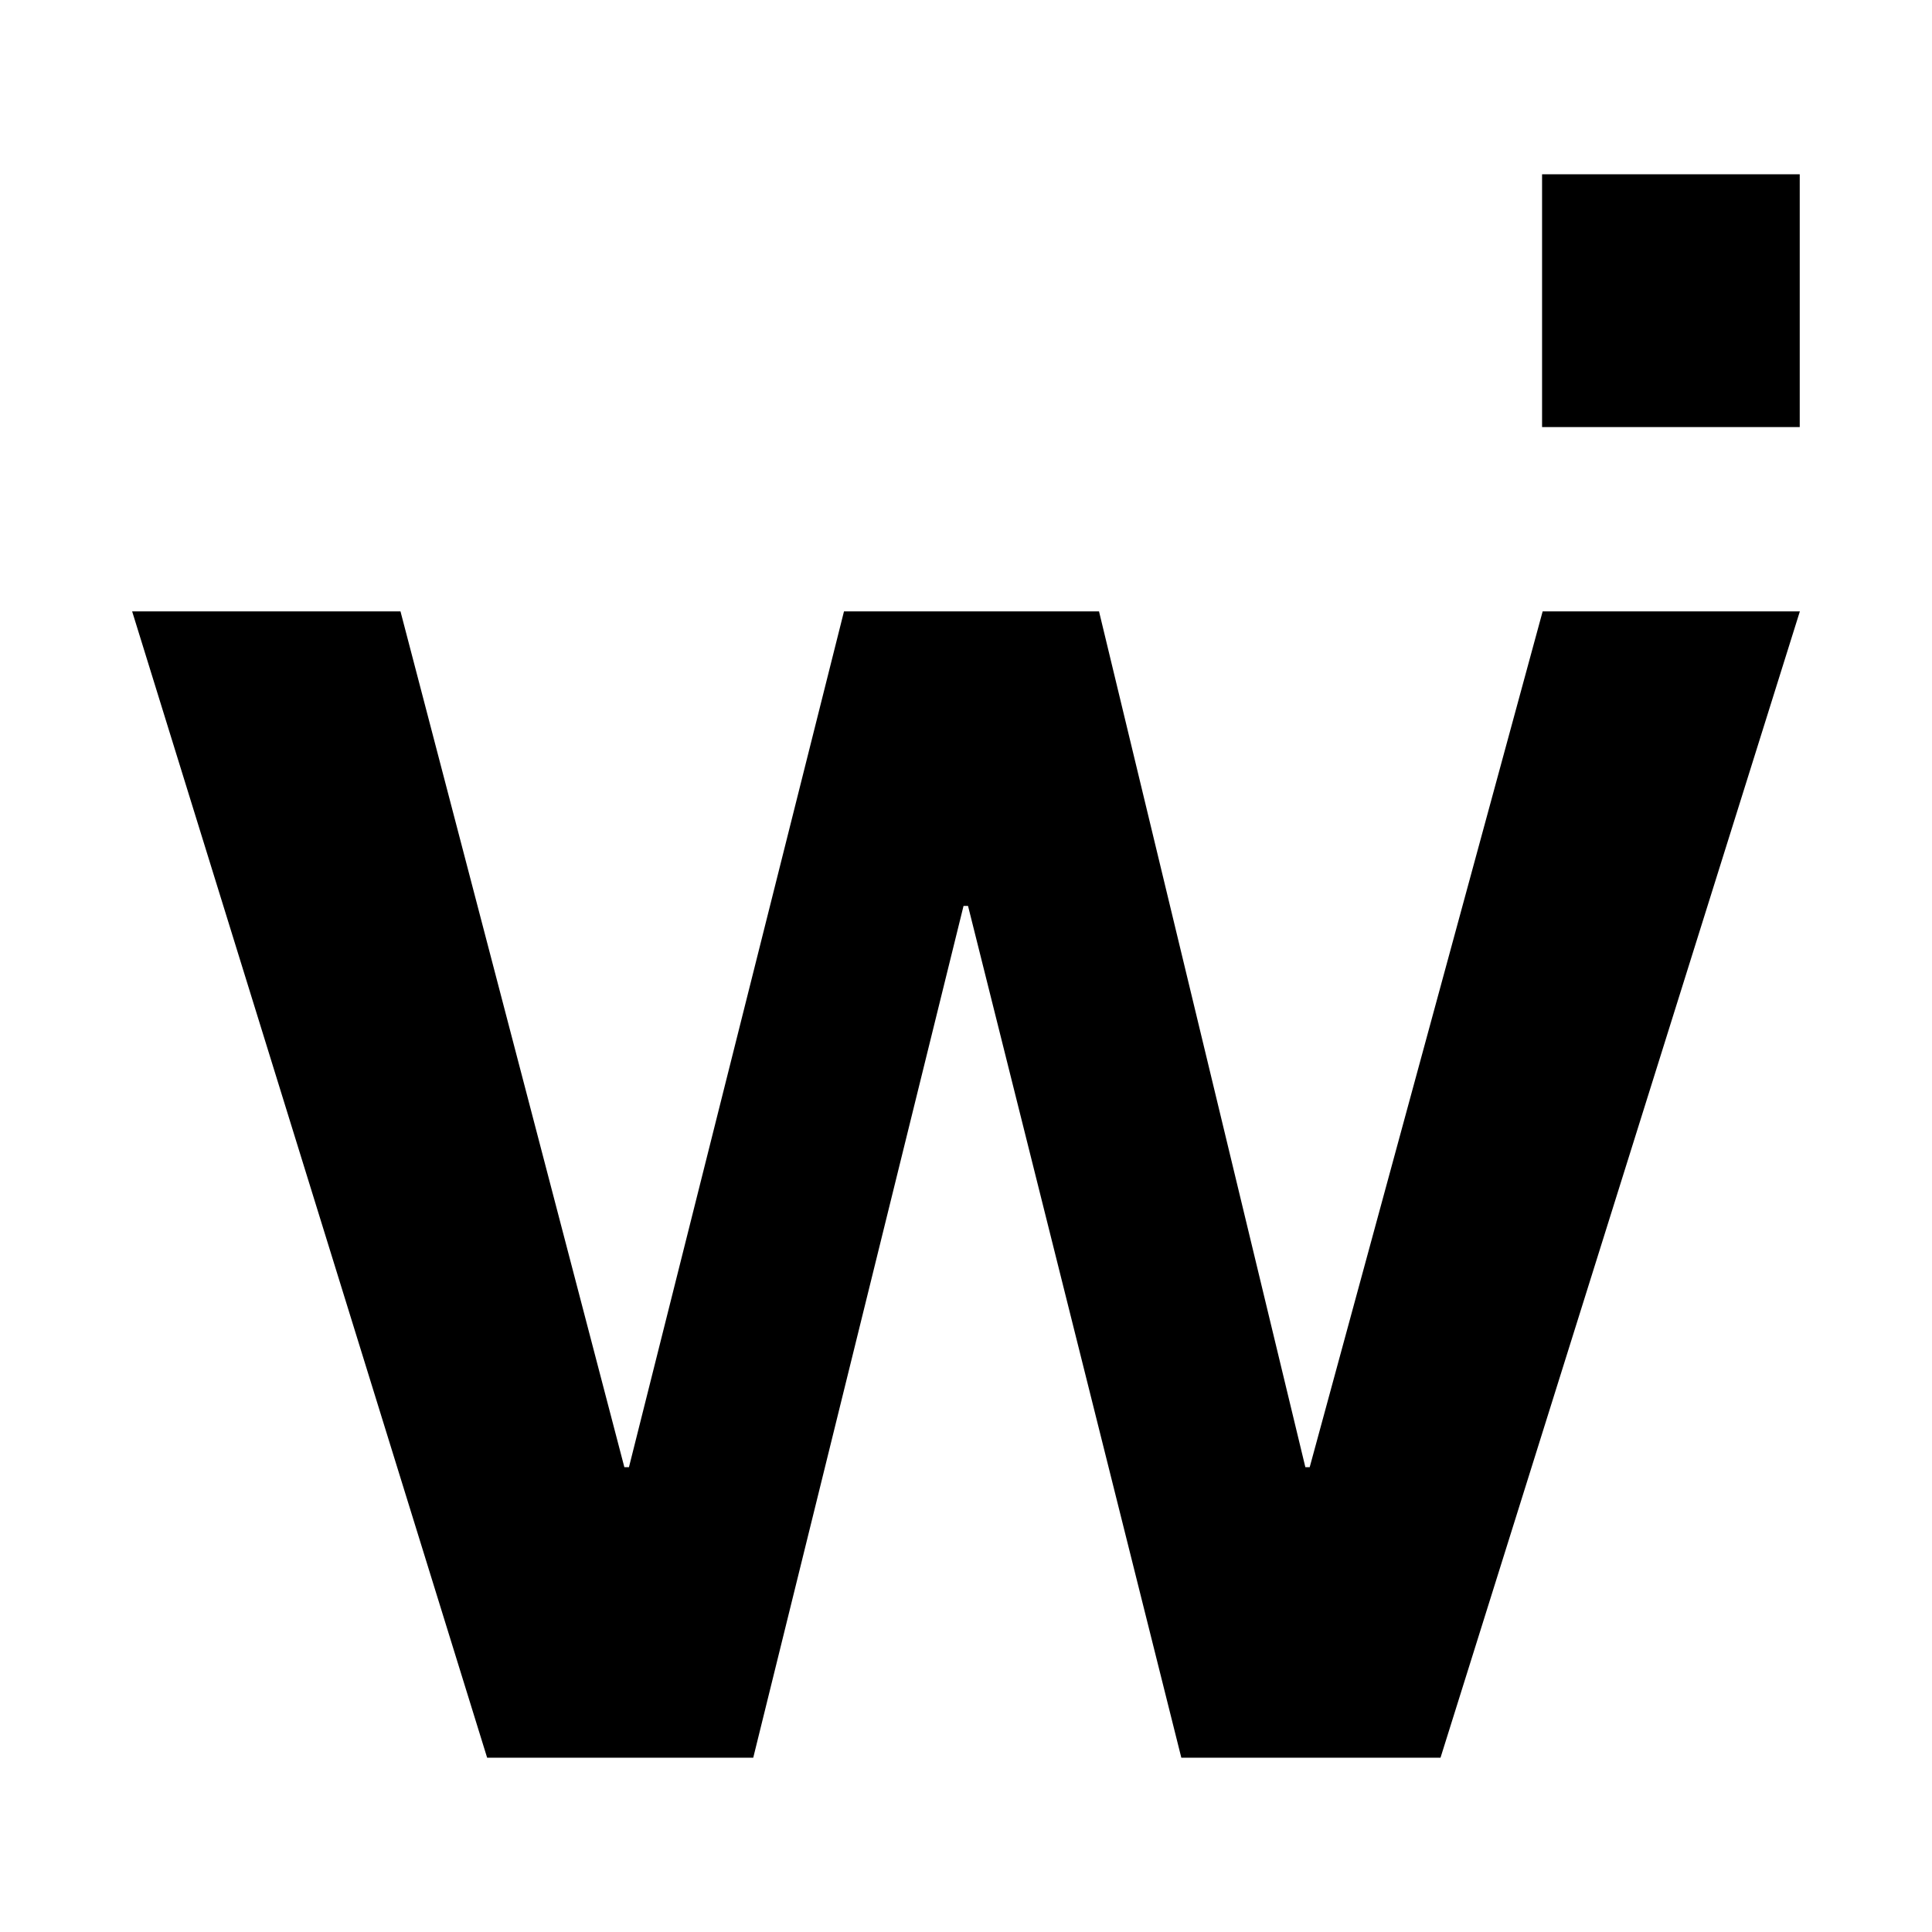 <?xml version="1.0" encoding="utf-8"?>
<!-- Generator: Adobe Illustrator 16.0.0, SVG Export Plug-In . SVG Version: 6.00 Build 0)  -->
<!DOCTYPE svg PUBLIC "-//W3C//DTD SVG 1.1//EN" "http://www.w3.org/Graphics/SVG/1.1/DTD/svg11.dtd">
<svg version="1.1" id="Layer_1" xmlns="http://www.w3.org/2000/svg" xmlns:xlink="http://www.w3.org/1999/xlink" x="0px" y="0px"
	  viewBox="0 0 3000 3000" enable-background="new 0 0 3000 3000" xml:space="preserve">
<g>
	<path d="M2395.428,949.361l-361.73,1328.851h-6.756L1706.554,949.361h-396.011l-333.9,1328.851h-7.155L621.87,949.361H205.189
		l551.236,1780.012h413.203l326.548-1322.687h6.956l331.219,1322.687h402.463l557.997-1780.012h-399.285"/>
	<path d="M2394.524,270.627h400.089v392.531h-400.089V270.627z"/>
</g>
</svg>
